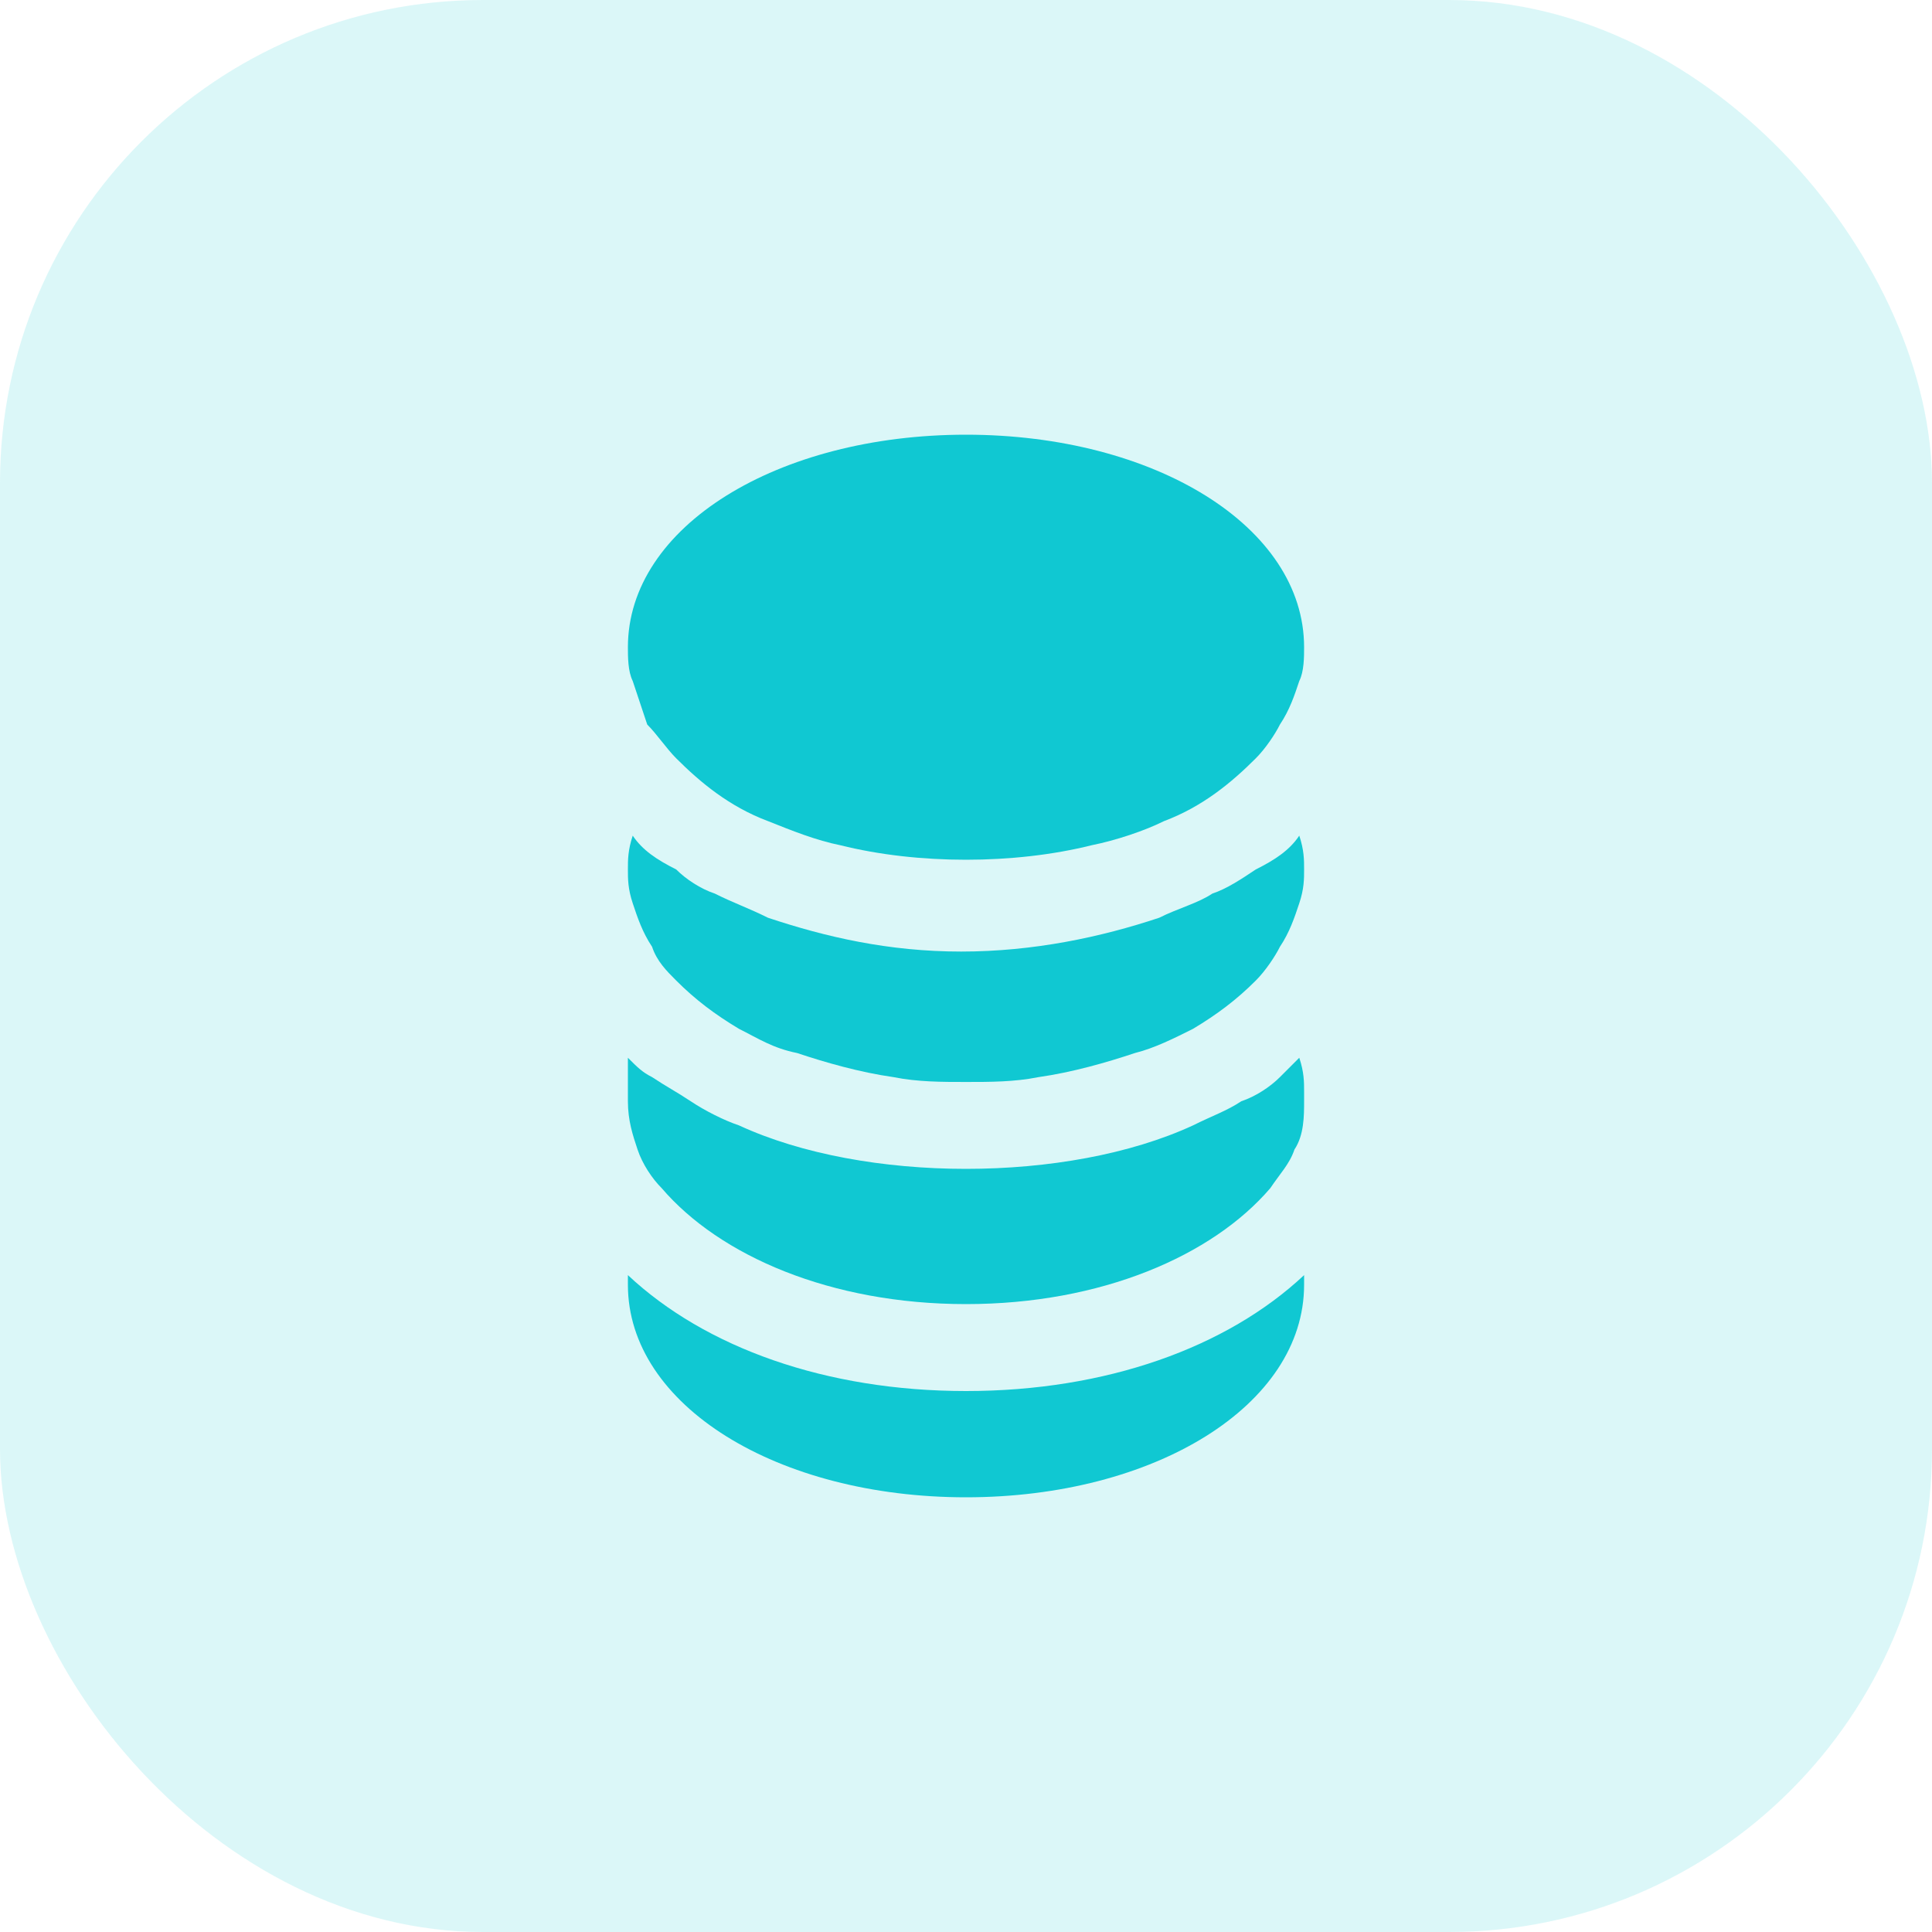 <svg width="40" height="40" viewBox="0 0 40 40" fill="none" xmlns="http://www.w3.org/2000/svg">
<rect width="40" height="40" rx="10" fill="#10C8D2" fill-opacity="0.15"/>
<path d="M20 28.8C17.1 28.8 14.6 27.9 13 26.4C13 26.5 13 26.5 13 26.6C13 29.1 16.1 31 20 31C23.9 31 27 29.1 27 26.6C27 26.5 27 26.5 27 26.4C25.4 27.9 22.9 28.8 20 28.8Z" fill="#10C8D2"/>
<path d="M26.5 22.3C26.3 22.5 26 22.7 25.7 22.8C25.4 23 25.1 23.1 24.7 23.3C23.4 23.9 21.7 24.2 20 24.2C18.3 24.2 16.6 23.9 15.3 23.3C15 23.2 14.6 23 14.3 22.8C14 22.6 13.8 22.5 13.5 22.3C13.3 22.2 13.2 22.1 13 21.9C13 22.1 13 22.4 13 22.6C13 22.6 13 22.7 13 22.8C13 23.2 13.1 23.5 13.2 23.8C13.3 24.1 13.5 24.4 13.7 24.6C14.9 26 17.2 27 20 27C22.8 27 25.1 26 26.3 24.6C26.5 24.3 26.7 24.1 26.8 23.8C27 23.5 27 23.1 27 22.8C27 22.8 27 22.7 27 22.6C27 22.4 27 22.2 26.9 21.9C26.8 22 26.6 22.2 26.5 22.3Z" fill="#10C8D2"/>
<path d="M26 18.001C25.7 18.201 25.4 18.401 25.1 18.501C24.8 18.701 24.4 18.801 24 19.001C22.8 19.401 21.4 19.701 19.9 19.701C18.4 19.701 17.1 19.401 15.9 19.001C15.5 18.801 15.2 18.701 14.8 18.501C14.5 18.401 14.2 18.201 14 18.001C13.6 17.801 13.3 17.601 13.1 17.301C13 17.601 13 17.801 13 18.001C13 18.201 13 18.401 13.1 18.701C13.2 19.001 13.3 19.301 13.5 19.601C13.6 19.901 13.8 20.101 14 20.301C14.4 20.701 14.8 21.001 15.3 21.301C15.7 21.501 16 21.701 16.5 21.801C17.1 22.001 17.8 22.201 18.5 22.301C19 22.401 19.5 22.401 20 22.401C20.5 22.401 21 22.401 21.5 22.301C22.2 22.201 22.9 22.001 23.5 21.801C23.9 21.701 24.3 21.501 24.7 21.301C25.2 21.001 25.6 20.701 26 20.301C26.2 20.101 26.4 19.801 26.5 19.601C26.7 19.301 26.8 19.001 26.9 18.701C27 18.401 27 18.201 27 18.001C27 17.801 27 17.601 26.9 17.301C26.7 17.601 26.4 17.801 26 18.001Z" fill="#10C8D2"/>
<path d="M13.4 15C13.6 15.2 13.8 15.5 14 15.7C14.5 16.2 15.1 16.7 15.9 17C16.4 17.2 16.9 17.4 17.4 17.5C18.2 17.7 19.1 17.8 20 17.8C20.9 17.8 21.8 17.7 22.6 17.5C23.1 17.4 23.7 17.2 24.1 17C24.9 16.7 25.5 16.2 26 15.7C26.2 15.5 26.4 15.2 26.5 15C26.7 14.7 26.8 14.4 26.9 14.1C27 13.9 27 13.6 27 13.4C27 10.9 23.9 9 20 9C16.1 9 13 10.9 13 13.4C13 13.6 13 13.9 13.1 14.1C13.2 14.4 13.3 14.7 13.4 15Z" fill="#10C8D2"/>
</svg>
